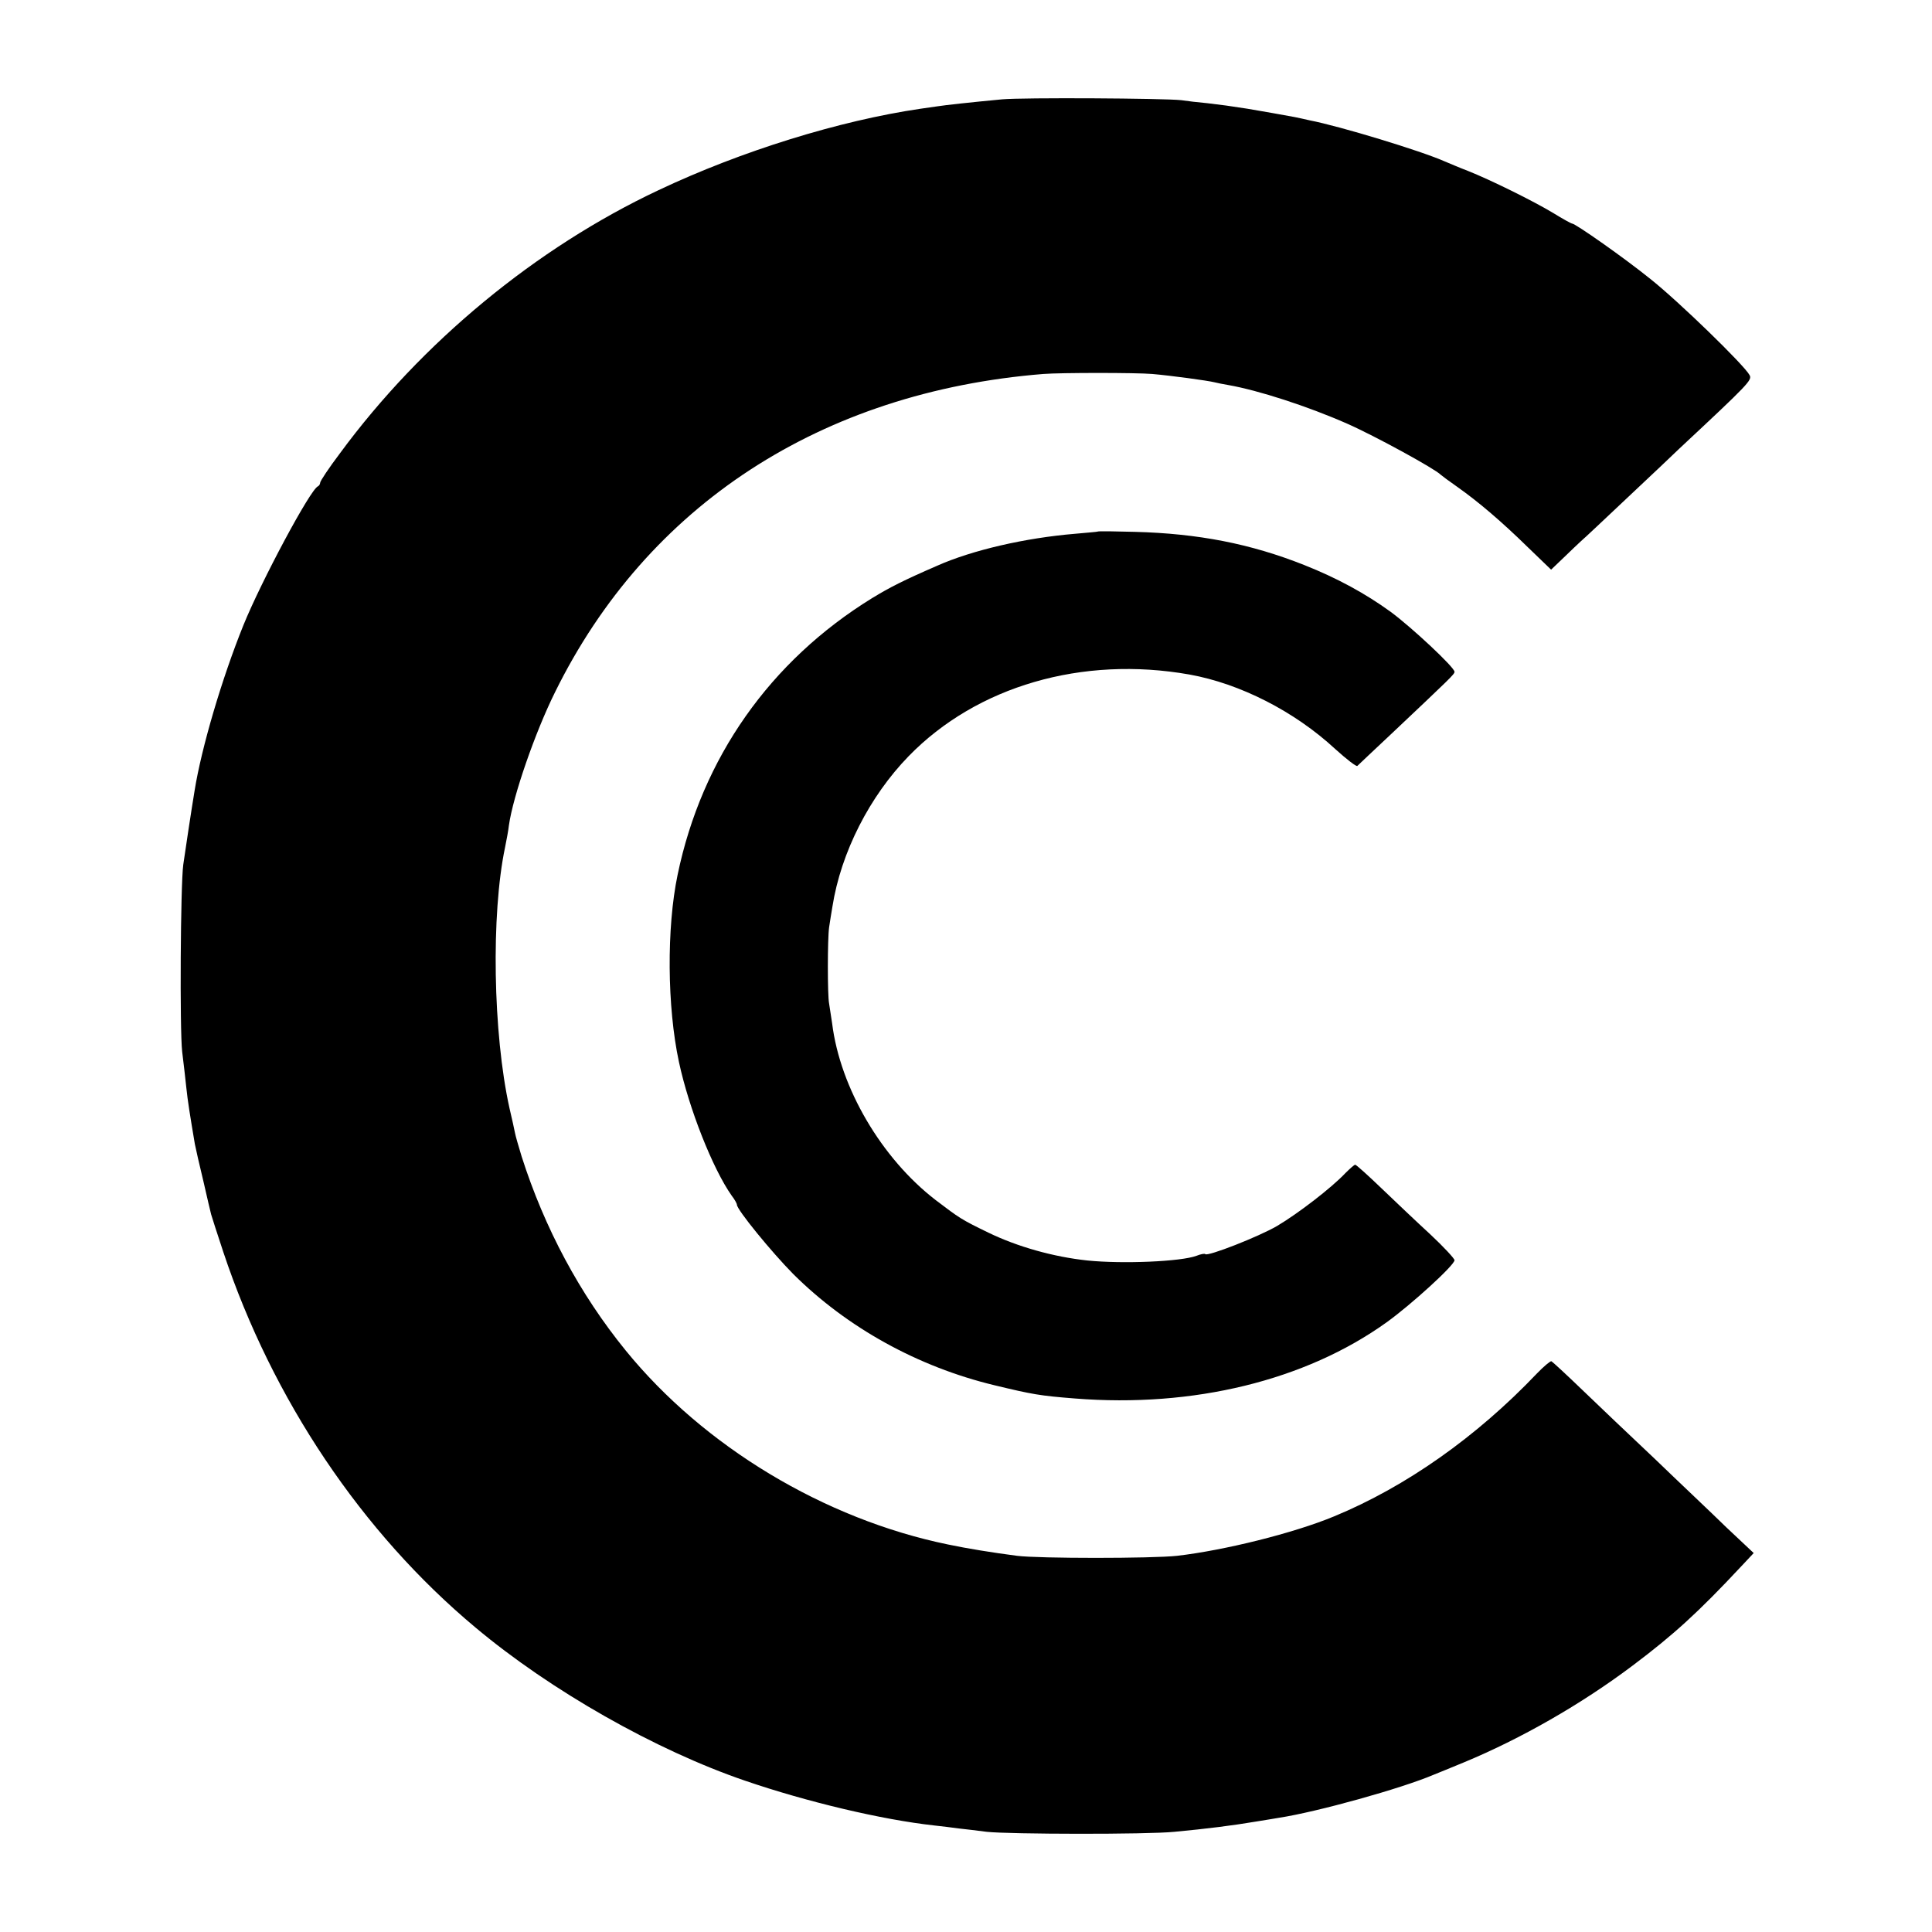 <?xml version="1.0" standalone="no"?>
<!DOCTYPE svg PUBLIC "-//W3C//DTD SVG 20010904//EN"
 "http://www.w3.org/TR/2001/REC-SVG-20010904/DTD/svg10.dtd">
<svg version="1.0" xmlns="http://www.w3.org/2000/svg"
 width="700pt" height="700pt" viewBox="0 0 700 700"
 preserveAspectRatio="xMidYMid meet">
<g transform="translate(0,700) scale(0.1,-0.1)"
fill="#000000" stroke="none">
<path d="M3630 6640 c-117 -11 -207 -21 -232 -25 -13 -2 -41 -6 -63 -9 -293
-43 -649 -153 -949 -295 -444 -209 -858 -551 -1154 -953 -40 -53 -72 -101 -72
-107 0 -5 -4 -11 -8 -13 -27 -10 -205 -343 -270 -503 -78 -193 -152 -444 -177
-600 -11 -66 -36 -232 -41 -268 -10 -73 -13 -598 -4 -677 5 -41 12 -100 15
-130 5 -49 14 -104 31 -205 3 -16 17 -77 31 -135 13 -58 26 -112 28 -120 2 -8
22 -69 44 -136 178 -534 502 -1017 914 -1361 272 -228 652 -444 977 -555 225
-77 495 -141 685 -162 28 -3 68 -8 90 -11 22 -2 67 -8 100 -12 82 -9 581 -10
680 0 118 11 212 23 295 37 30 5 69 11 85 14 137 21 443 106 560 156 11 4 61
25 110 45 205 85 424 210 610 350 149 112 239 194 394 360 l45 48 -100 94
c-54 53 -171 163 -258 247 -88 83 -207 196 -264 251 -57 55 -107 101 -111 103
-4 1 -28 -19 -53 -45 -219 -230 -475 -410 -734 -517 -147 -61 -397 -123 -569
-143 -91 -10 -502 -10 -580 0 -92 12 -178 26 -250 41 -448 92 -885 355 -1168
703 -166 204 -294 443 -377 703 -11 36 -22 74 -24 85 -2 11 -11 52 -20 90 -60
271 -67 703 -16 945 5 25 12 61 14 80 15 106 95 337 167 482 334 678 964 1088
1769 1153 64 5 336 5 395 0 69 -6 201 -24 225 -30 8 -2 31 -7 50 -10 109 -19
288 -77 431 -140 100 -44 319 -164 339 -185 3 -3 30 -23 60 -44 78 -55 162
-127 257 -220 l83 -80 46 44 c26 25 54 52 63 60 10 8 86 80 171 160 85 80 168
158 184 174 255 238 265 249 255 267 -19 36 -258 268 -359 348 -94 76 -272
201 -284 201 -3 0 -34 17 -68 38 -71 43 -229 121 -310 153 -29 11 -66 27 -83
34 -85 38 -381 128 -490 149 -16 4 -41 9 -55 12 -31 6 -123 22 -170 30 -71 11
-86 13 -145 20 -33 3 -76 8 -95 11 -64 7 -574 10 -650 3z"/>
<path d="M3977 5074 c-1 -1 -38 -4 -82 -8 -180 -15 -372 -59 -500 -116 -122
-53 -171 -78 -235 -117 -370 -228 -617 -579 -705 -1003 -40 -192 -38 -478 5
-678 36 -168 122 -386 191 -484 11 -14 19 -29 19 -33 0 -18 125 -171 204 -251
195 -194 451 -336 729 -403 137 -33 164 -38 292 -48 428 -34 835 65 1129 276
89 64 246 207 246 225 0 6 -39 48 -87 93 -49 45 -128 120 -177 167 -49 47 -92
86 -96 86 -3 0 -19 -14 -36 -31 -50 -53 -171 -146 -247 -191 -67 -39 -251
-111 -260 -102 -2 3 -17 0 -32 -6 -56 -21 -267 -30 -395 -17 -123 13 -254 50
-359 101 -99 48 -104 52 -191 118 -196 151 -346 406 -375 640 -4 28 -9 60 -11
72 -6 29 -6 233 0 276 3 19 8 53 12 75 31 197 135 400 276 545 247 254 629
365 1018 296 183 -33 380 -133 528 -270 41 -37 77 -65 80 -61 4 4 59 56 122
115 217 205 230 217 230 226 0 16 -154 160 -231 217 -91 66 -193 122 -314 170
-194 77 -384 114 -613 120 -73 2 -133 3 -135 1z"/>
</g>
</svg>
